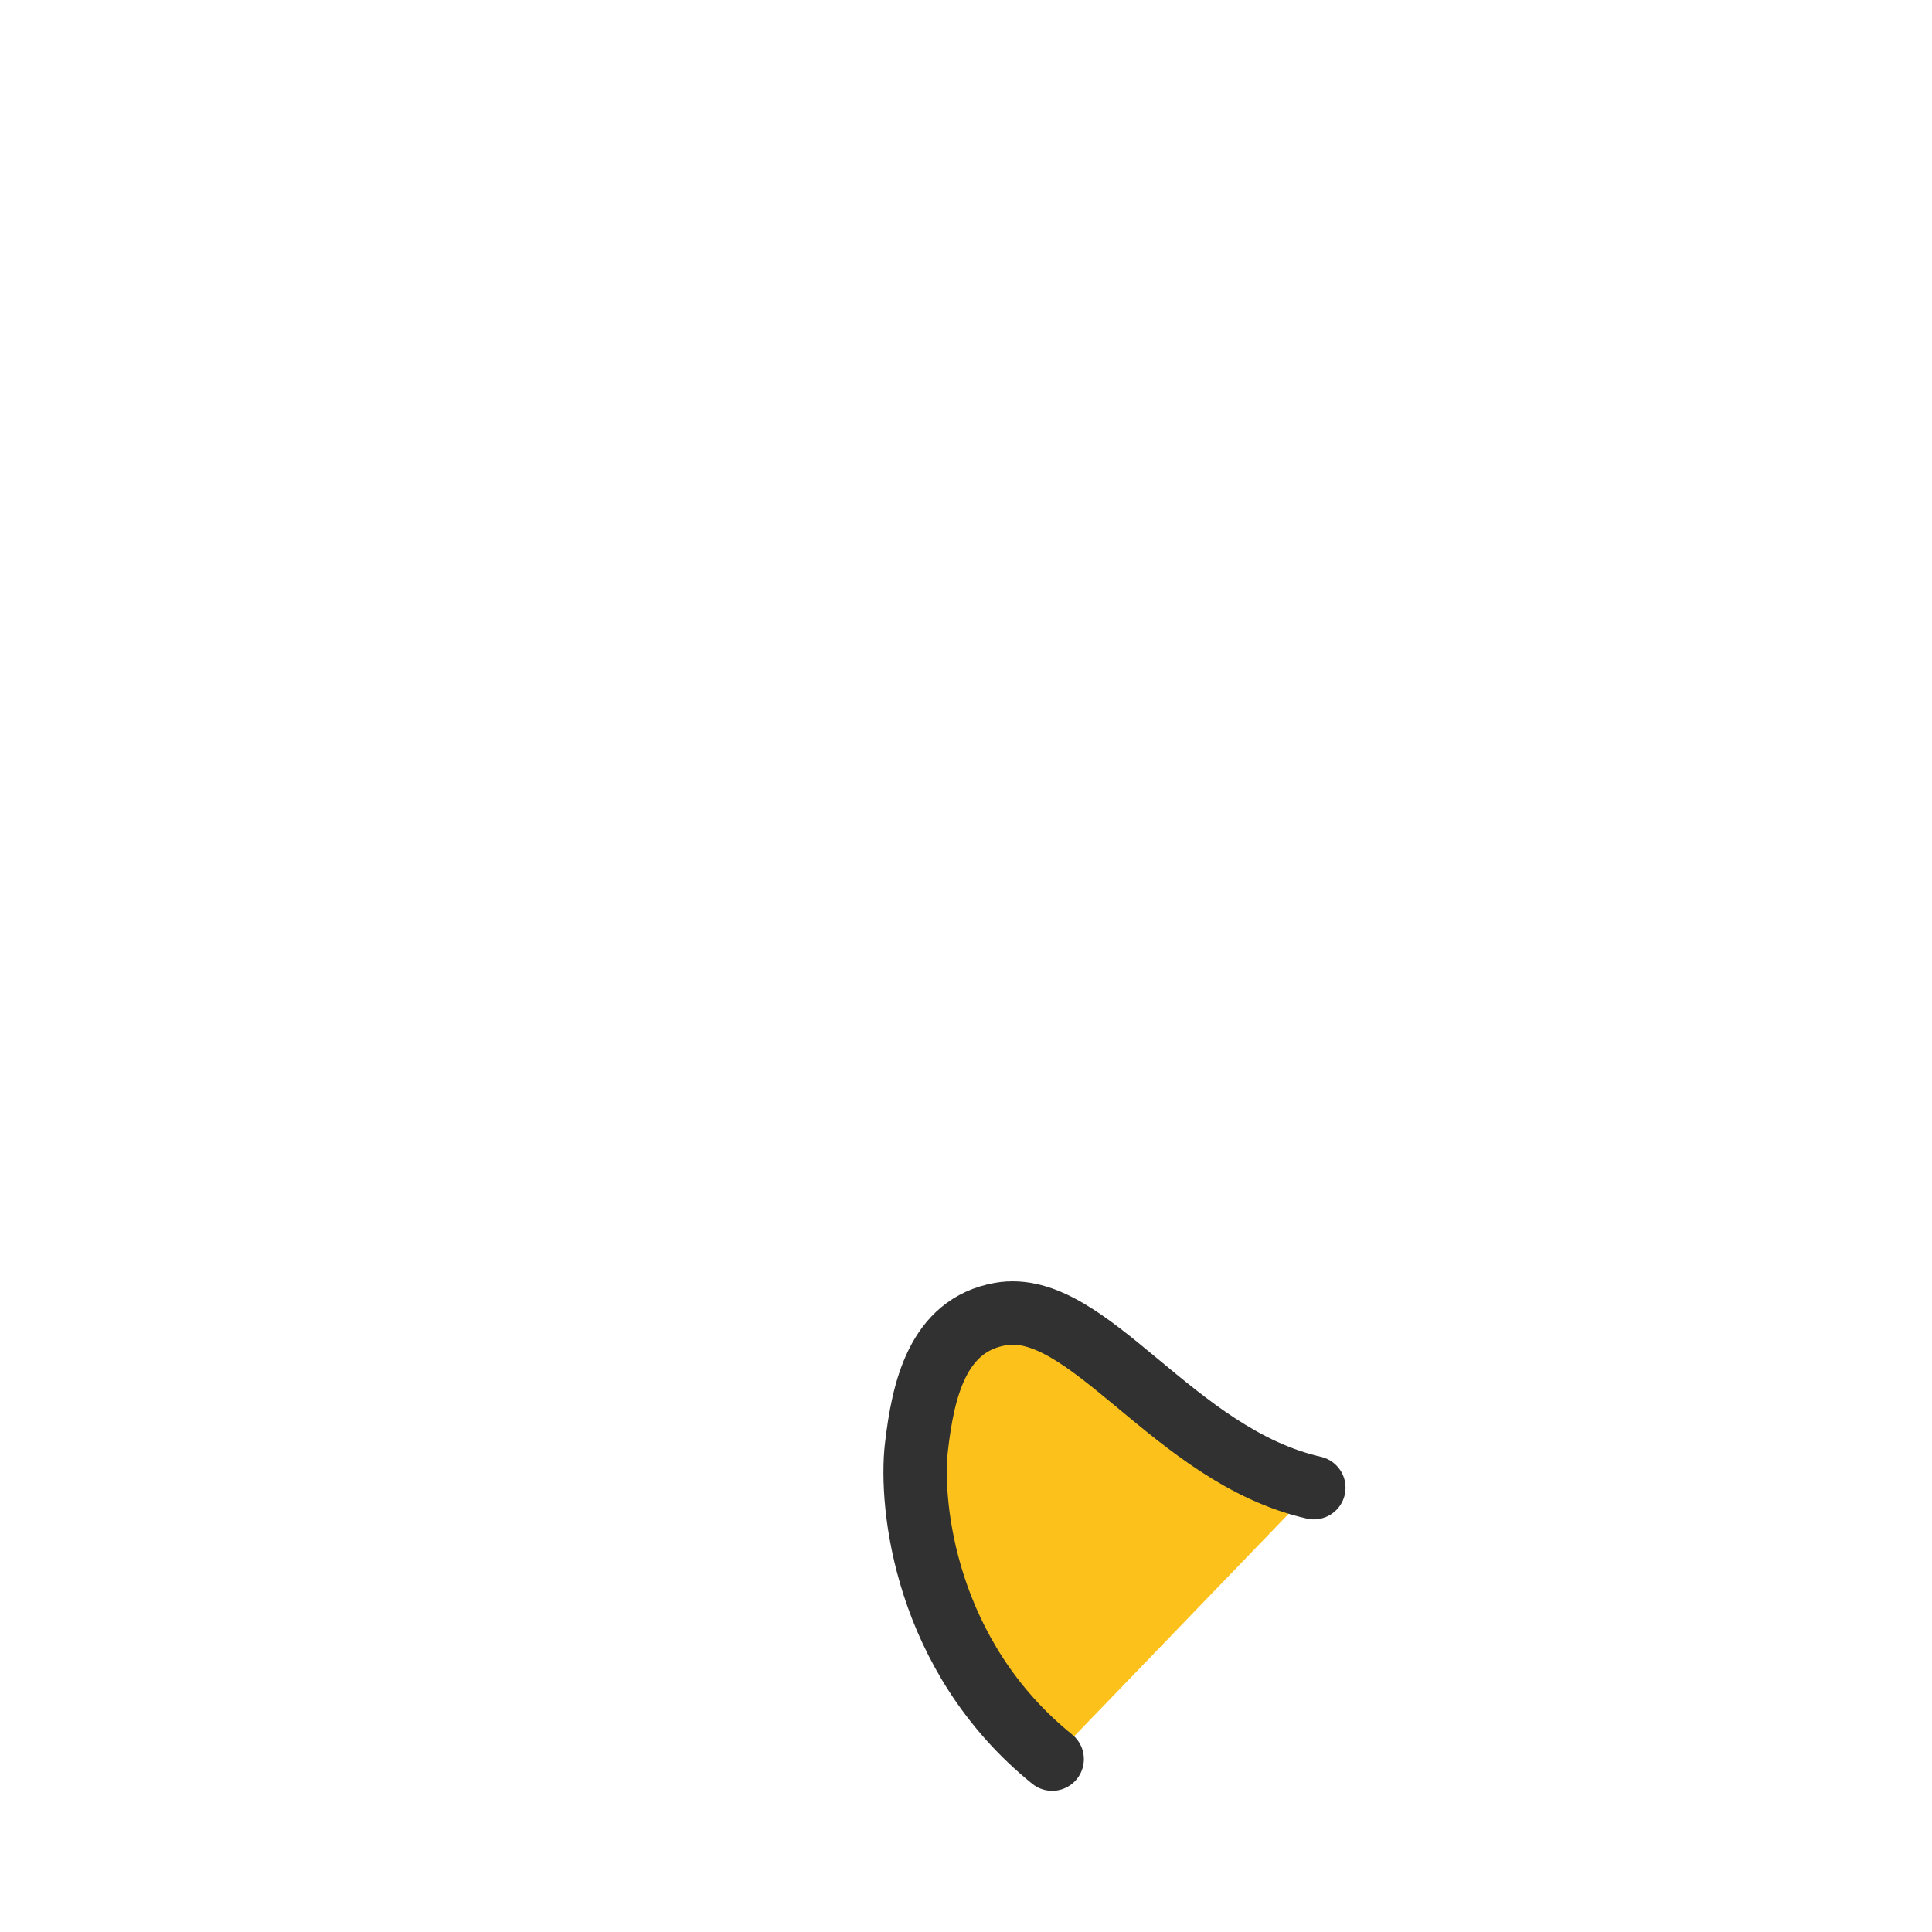 <?xml version="1.0" encoding="UTF-8"?>
<svg xmlns="http://www.w3.org/2000/svg" xmlns:dc="http://purl.org/dc/elements/1.1/" xmlns:inkscape="http://www.inkscape.org/namespaces/inkscape" xmlns:rdf="http://www.w3.org/1999/02/22-rdf-syntax-ns#" xmlns:sodipodi="http://sodipodi.sourceforge.net/DTD/sodipodi-0.dtd" xmlns:svg="http://www.w3.org/2000/svg" xmlns:xlink="http://www.w3.org/1999/xlink" width="128" viewBox="0 0 128 128" sodipodi:docname="boop_hand.svg" id="svg5" xml:space="preserve" height="128">
    <path style="fill:#fcc21b;fill-opacity:1;stroke:#313131;stroke-width: 4.2;stroke-linecap:round;stroke-opacity:1;" d="m 69.709,116.547 c -8.465,-6.844 -9.43,-16.898 -8.994,-20.663 0.436,-3.765 1.382,-8.084 5.558,-8.822 5.826,-1.03 11.449,9.38 20.772,11.501 " inkscape:label="right-hand" sodipodi:nodetypes="cssc" id="right-hand"/>
</svg>
